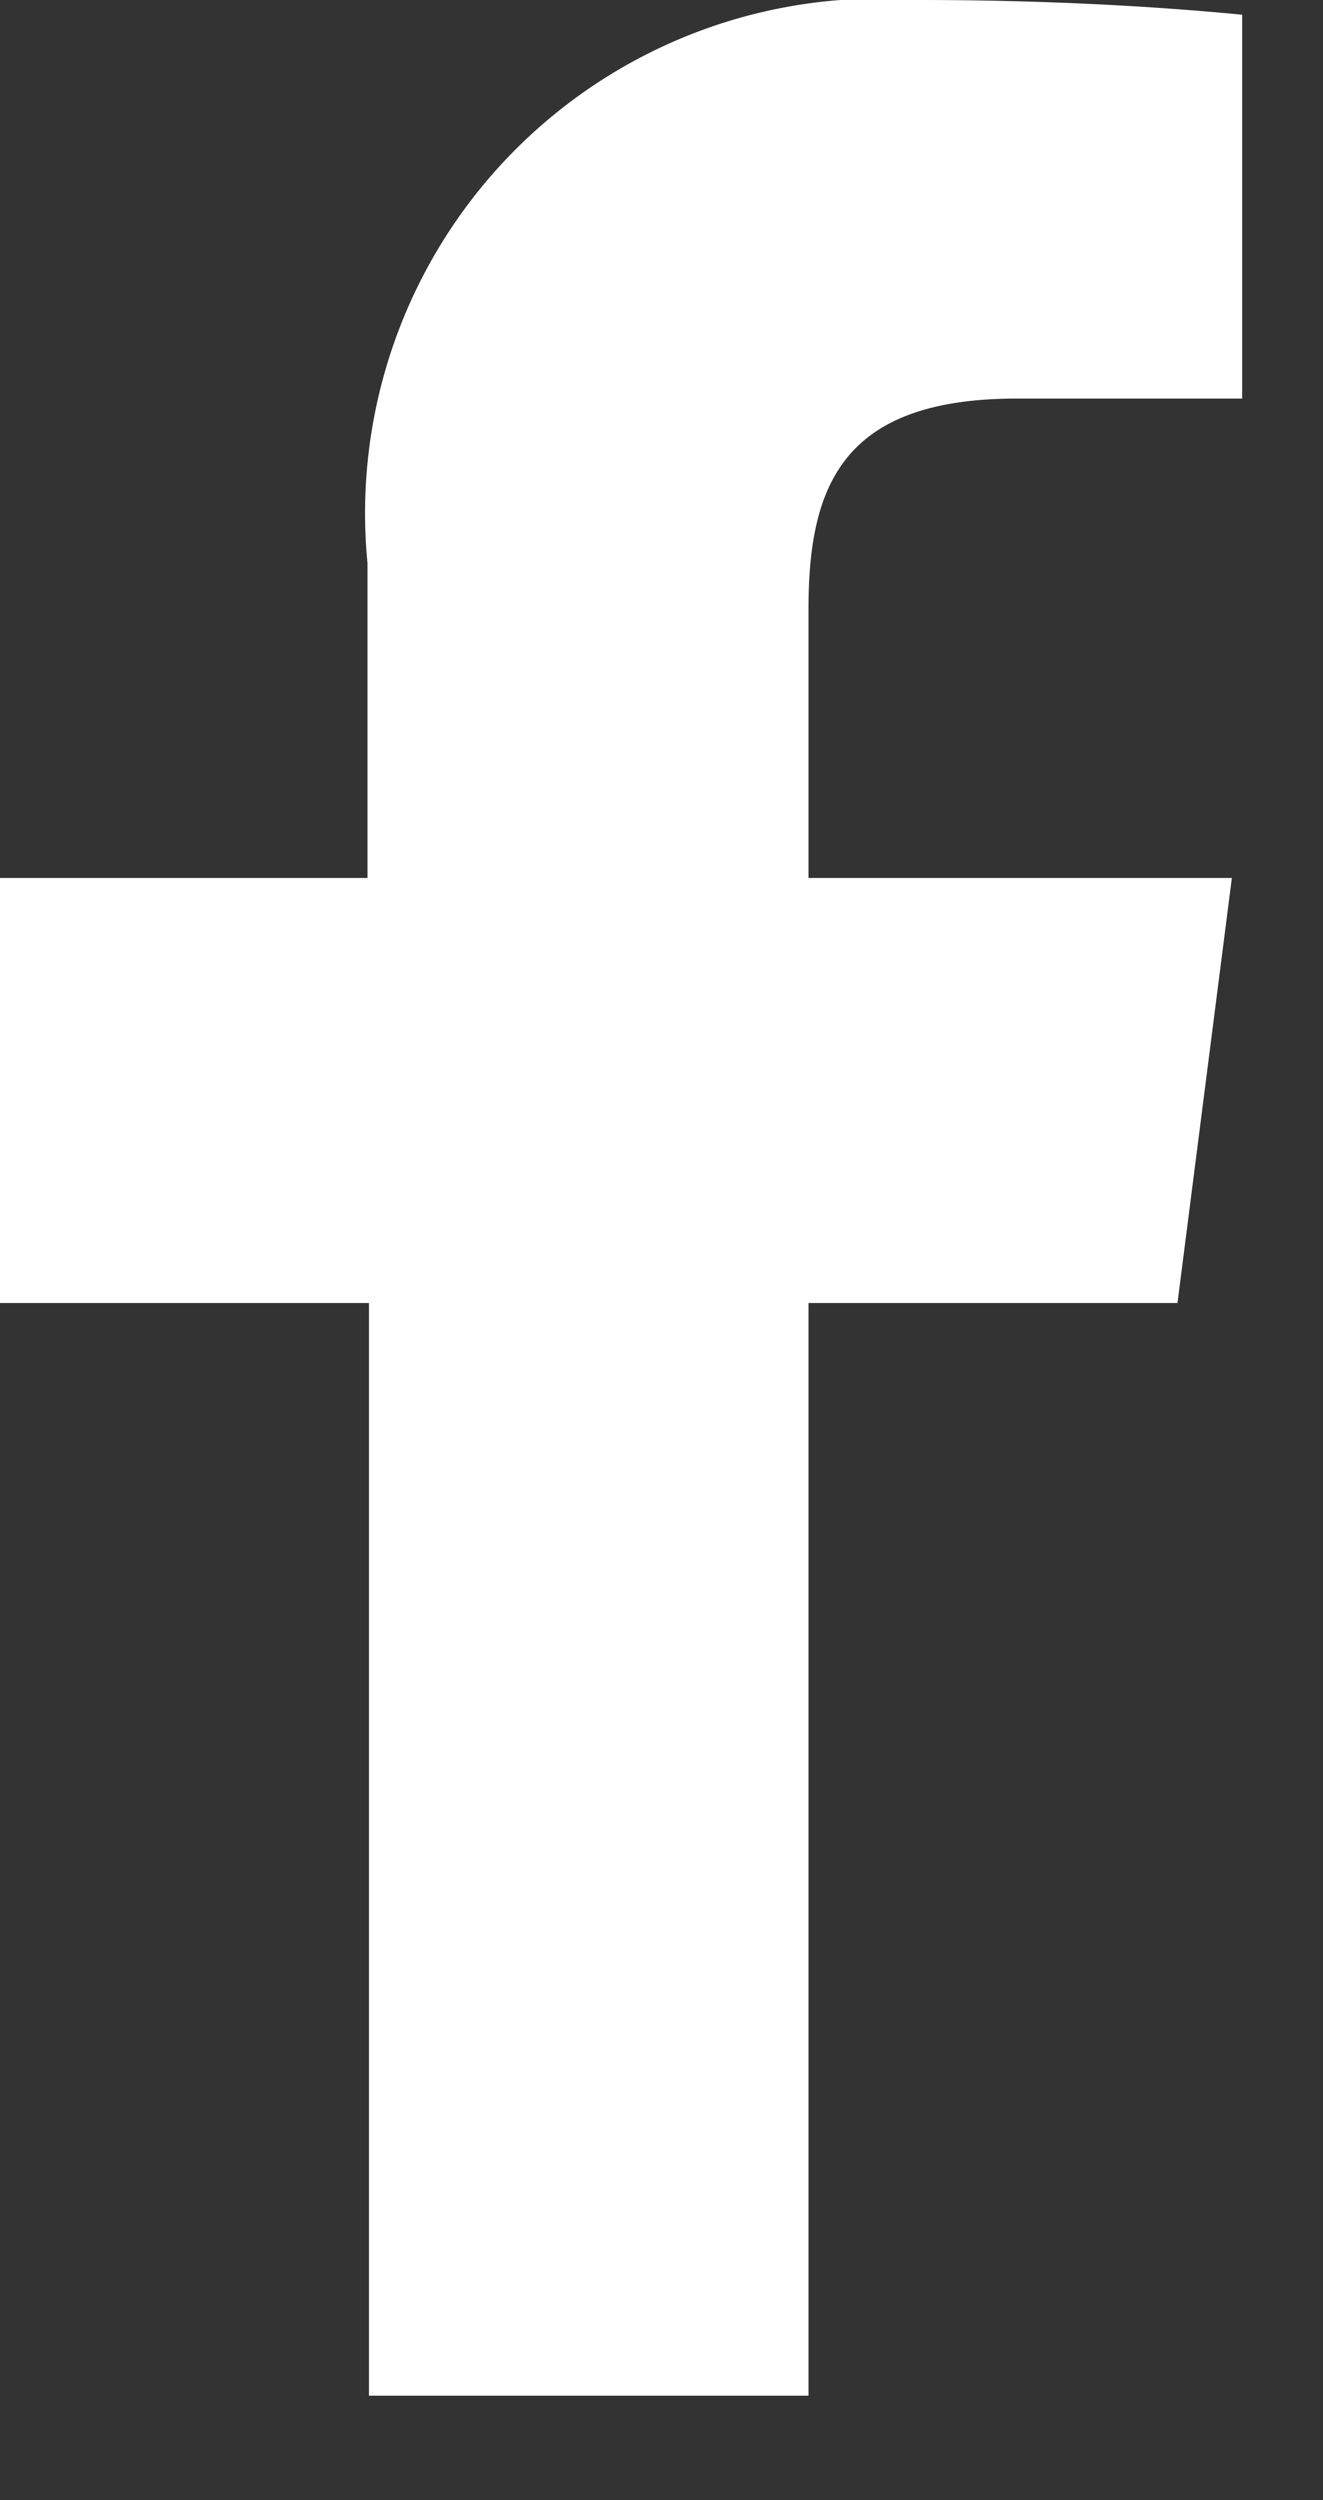 <svg xmlns="http://www.w3.org/2000/svg" viewBox="0 0 9 17">
  <rect x="0" y="0" width="9" height="17" fill="#333333" stroke="none"/>
  <path fill="#FFF" d="M5.5 17.29V9.86h2.51l.37-2.89H5.5V5.14c0-.85.24-1.43 1.42-1.43h1.53V1.1c-.73-.07-1.47-.1-2.2-.1A3.5 3.5 0 0 0 2.5 4.83v2.14H0v2.89h2.51v7.43H5.5z" transform="translate(0 -1)"/>
</svg>
